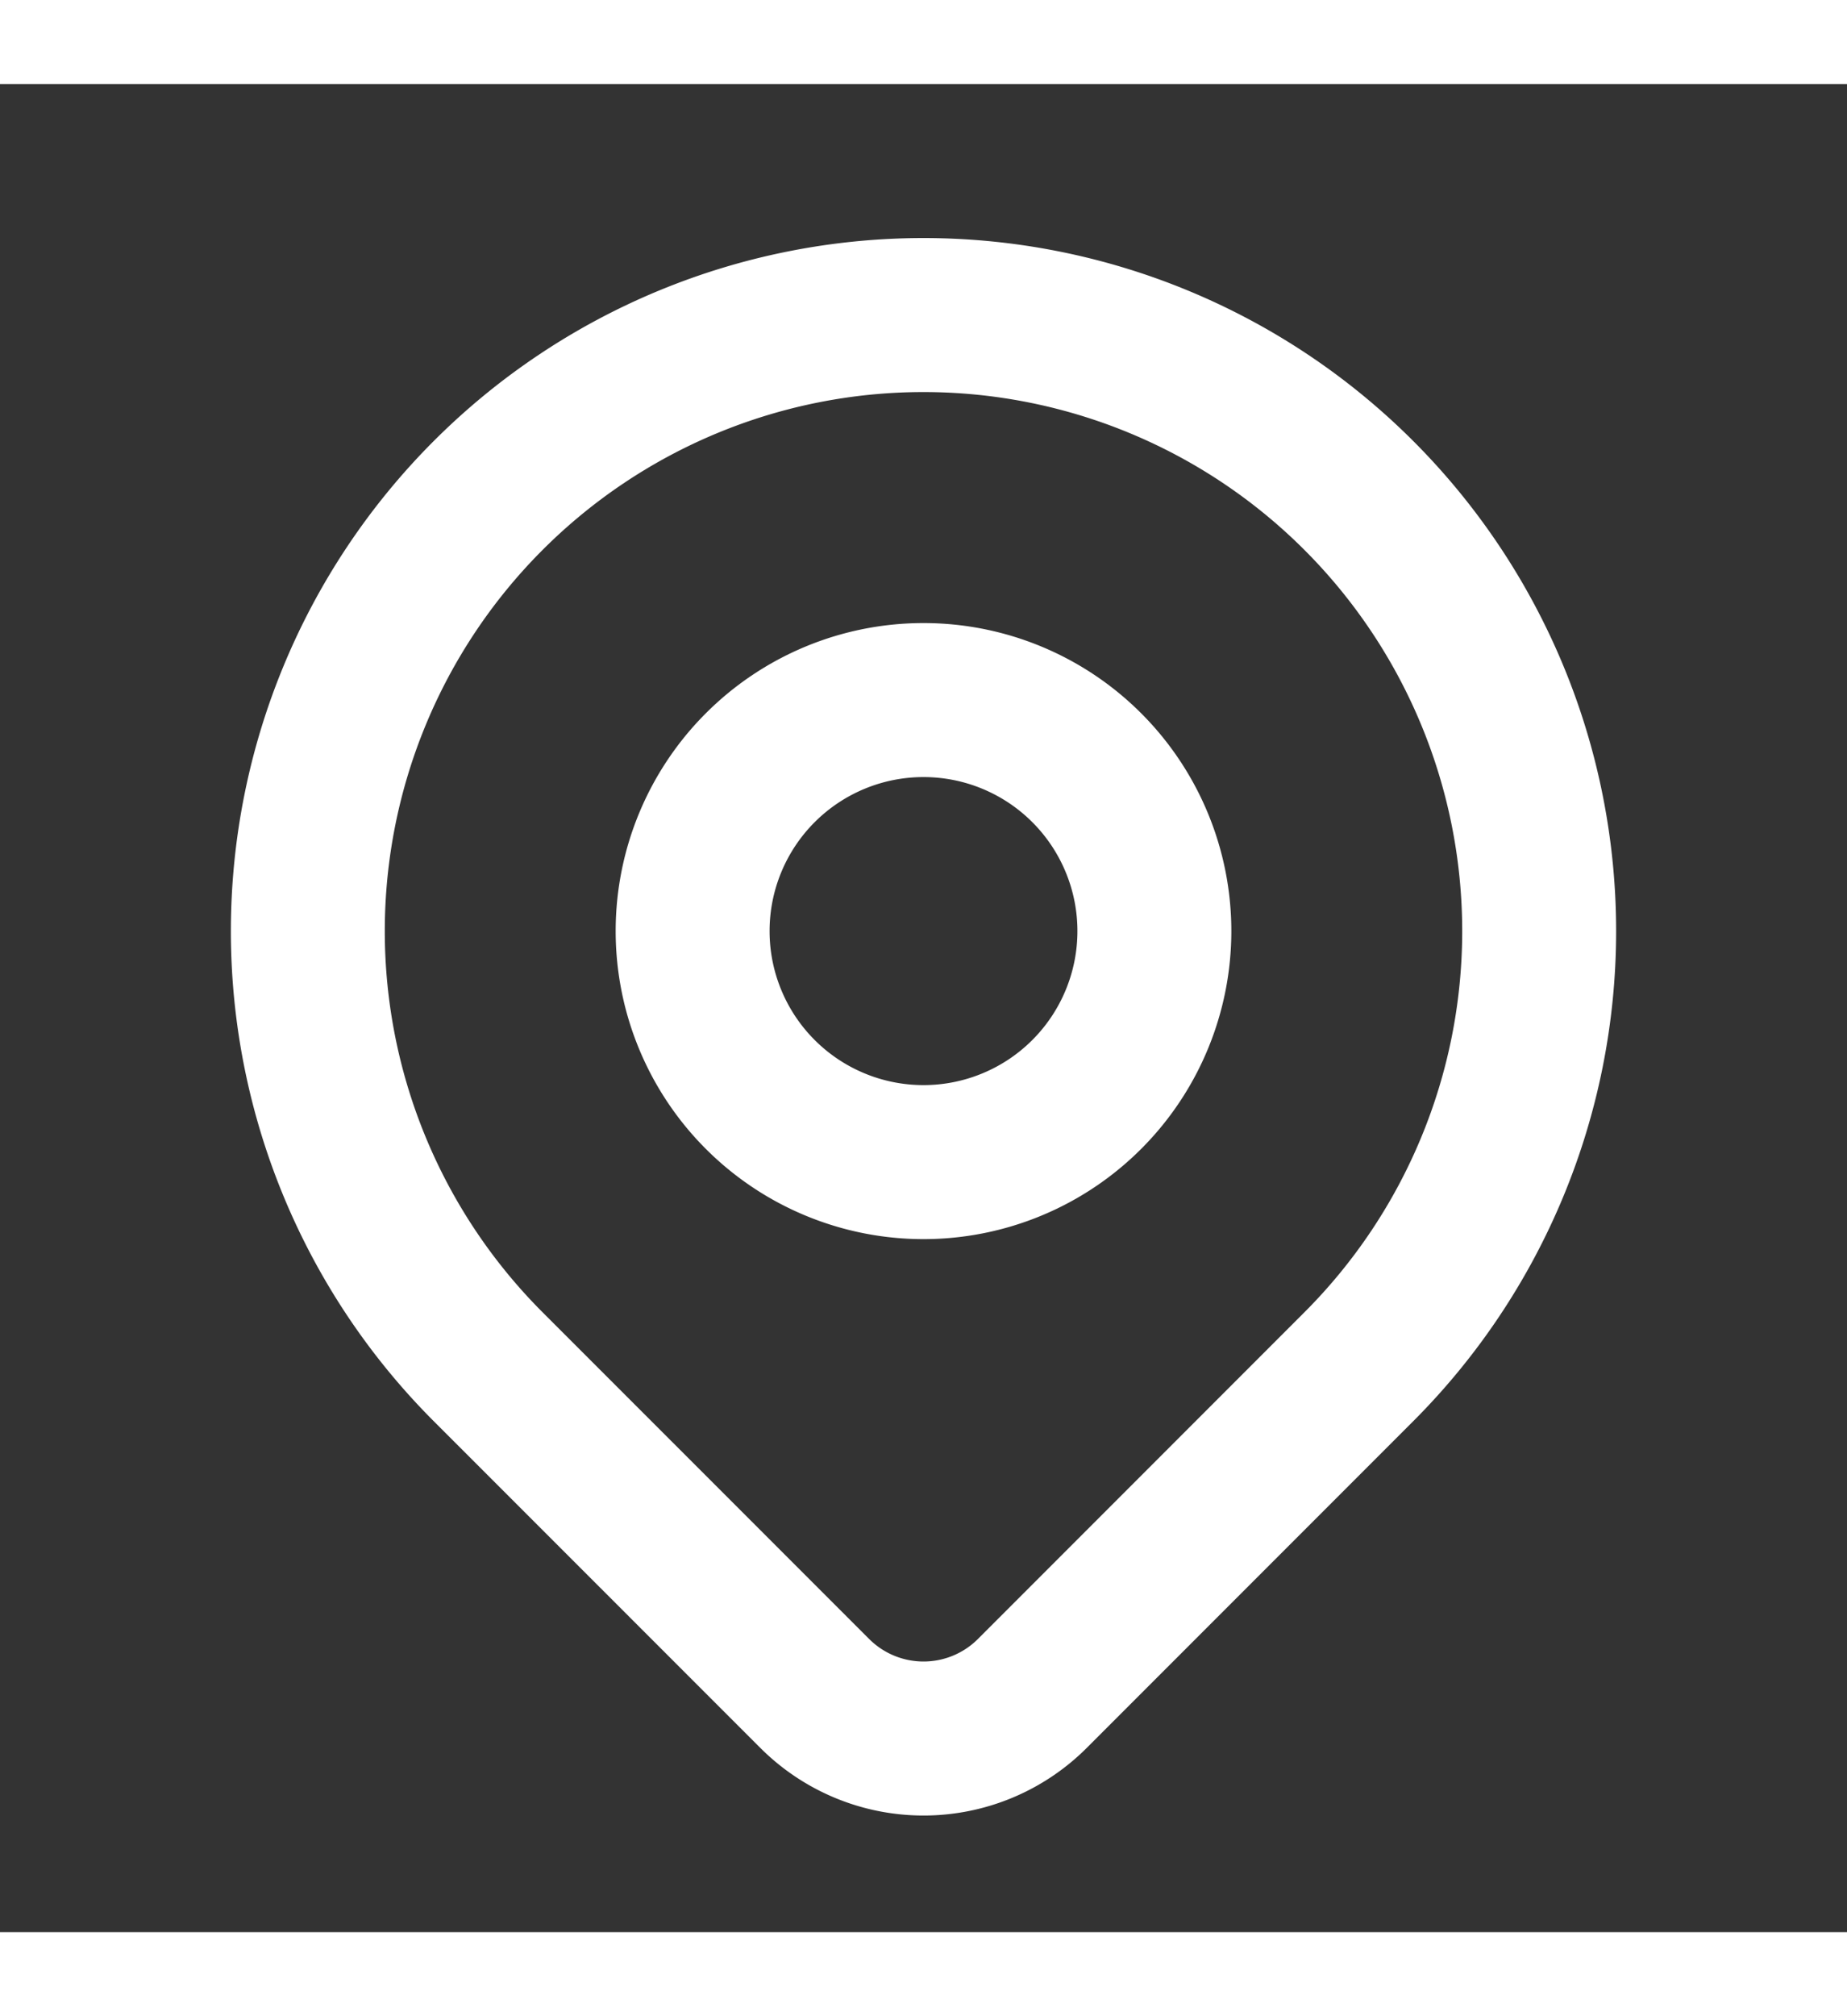 <?xml version="1.0" encoding="UTF-8"?>
<svg xmlns="http://www.w3.org/2000/svg" width="22" viewBox="0 0 24 24" fill="none" stroke="#fff" stroke-width="2" stroke-linecap="round" stroke-linejoin="round" class="shrink-0 icon icon-tabler icons-tabler-outline icon-tabler-map-pin">
  <rect x="0" y="0" width="24" height="24" fill="#333333" stroke="none"/>
  <path stroke="none" d="M0 0h24v24H0z" fill="none"></path>
  <path d="M9 11a3 3 0 1 0 6 0a3 3 0 0 0 -6 0"></path>
  <path d="M17.657 16.657l-4.243 4.243a2 2 0 0 1 -2.827 0l-4.244 -4.243a8 8 0 1 1 11.314 0z"></path>
</svg>
